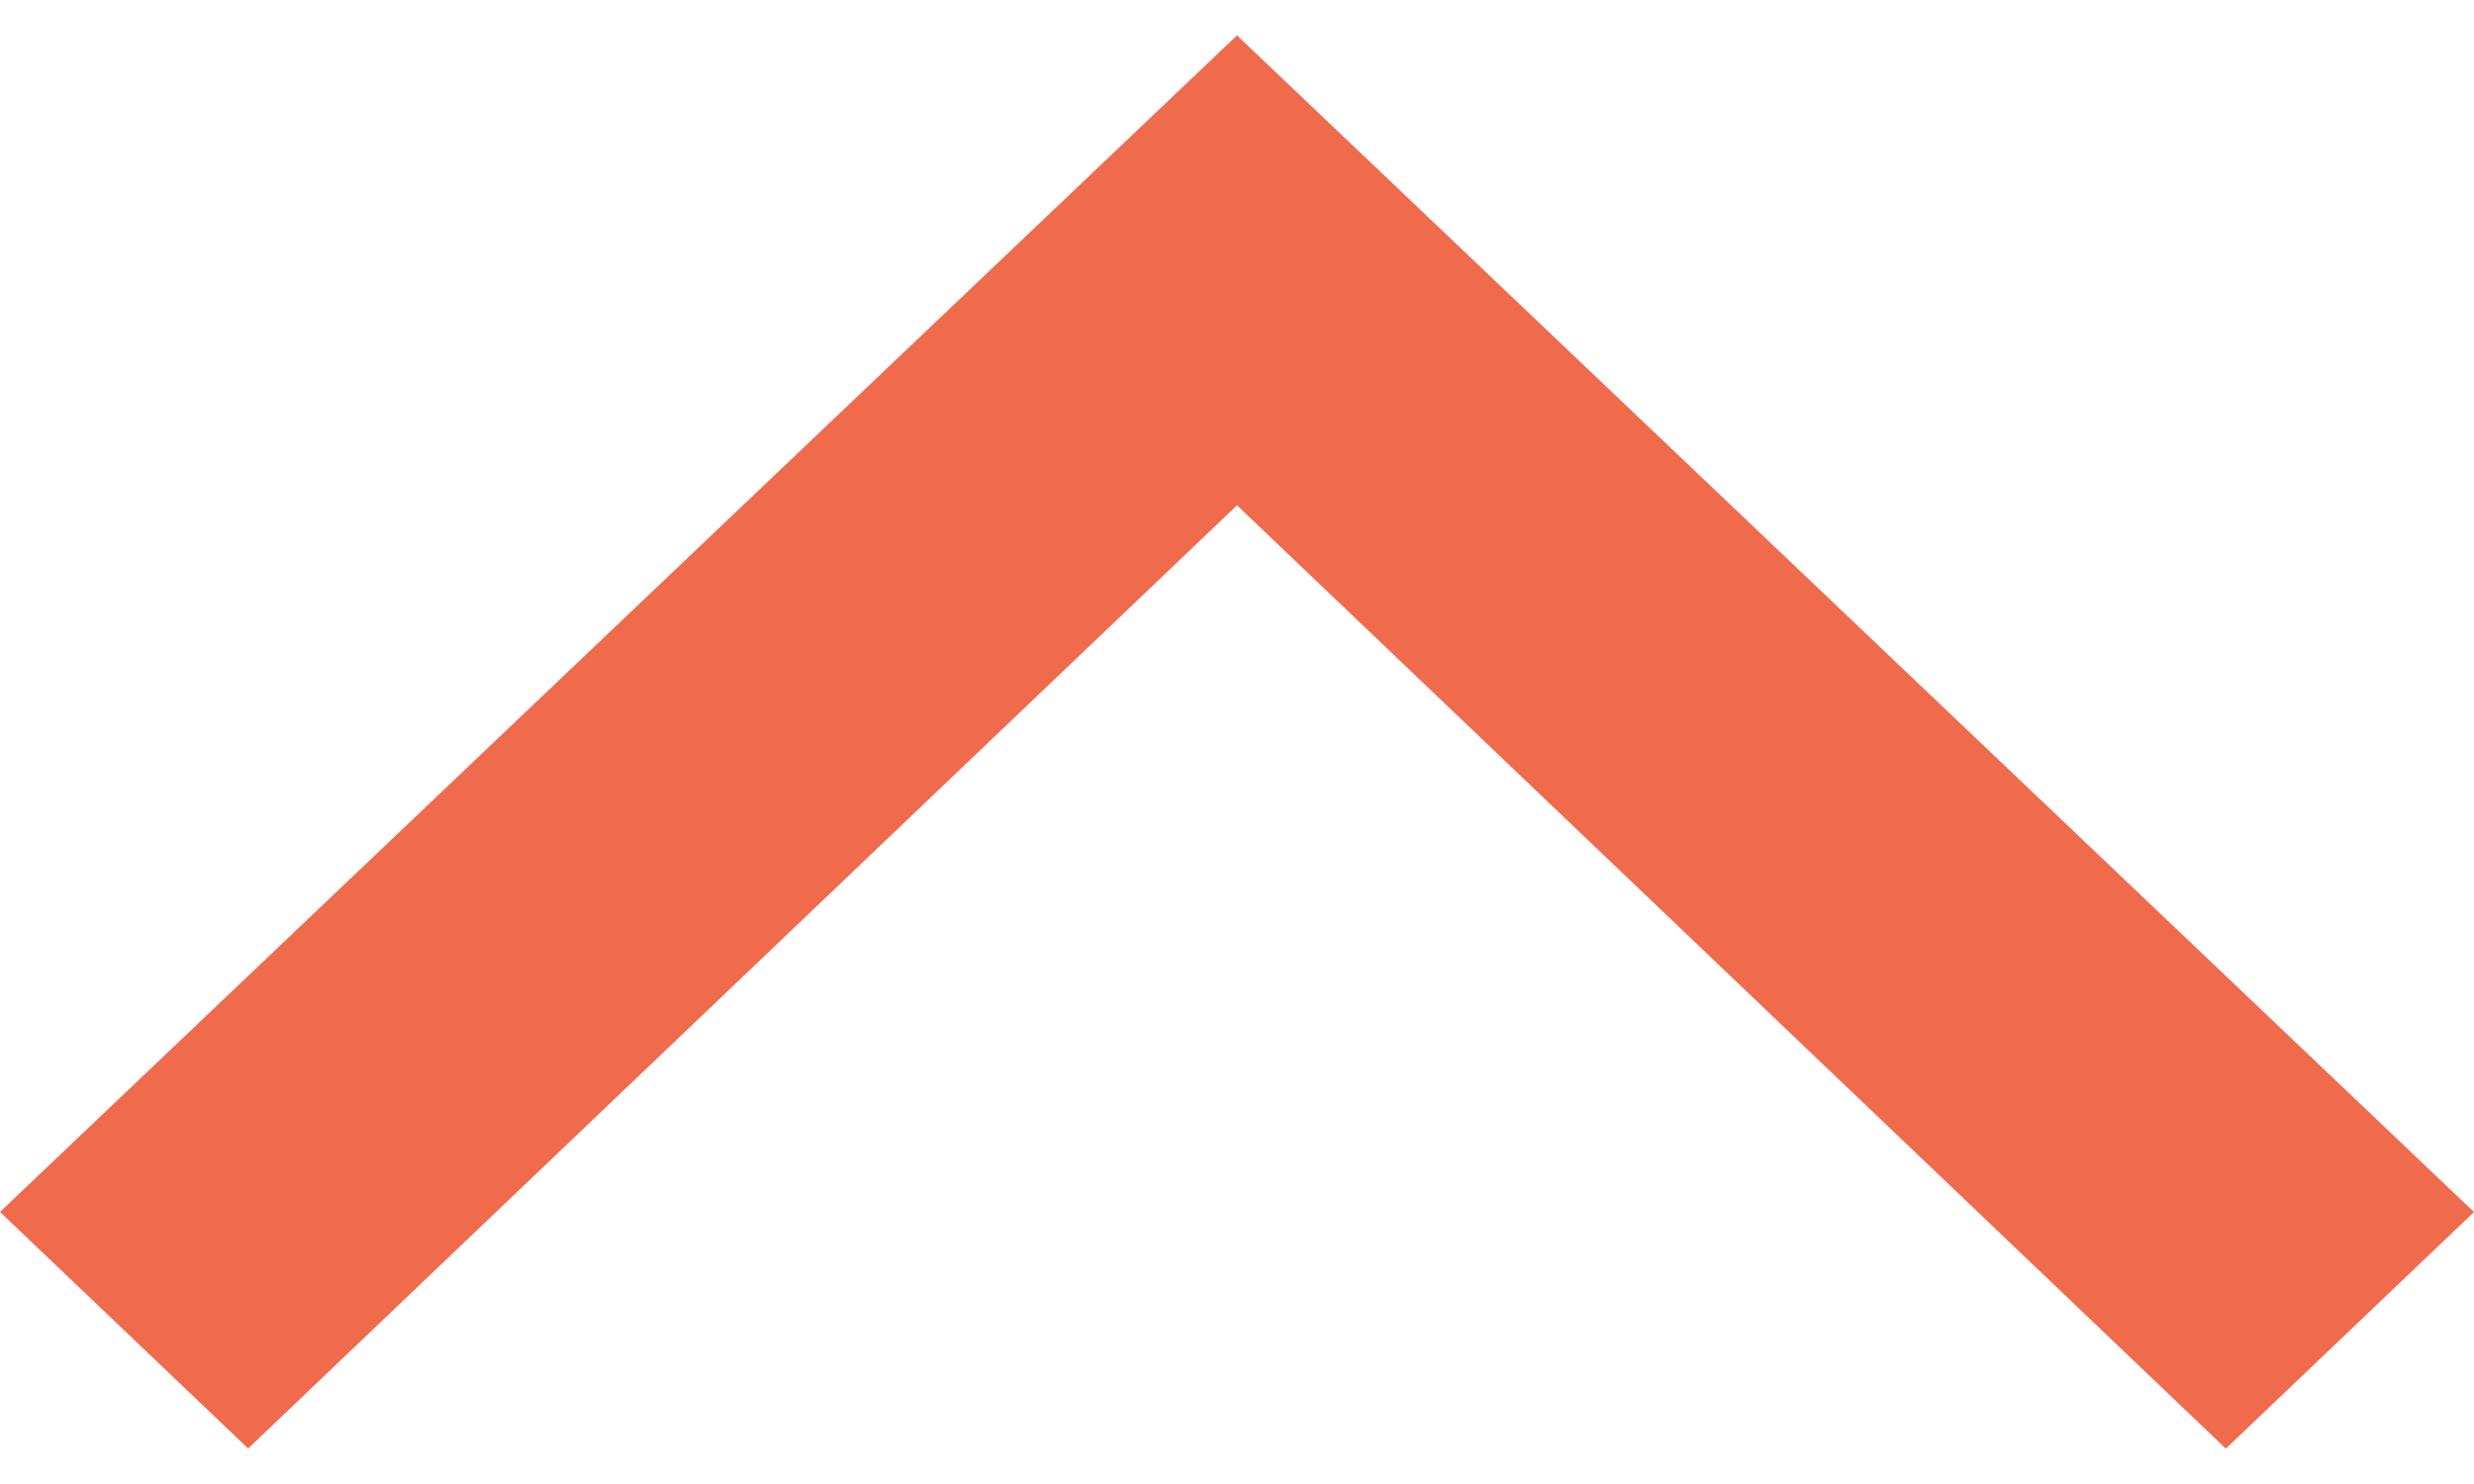 <svg width="20" height="12" xmlns="http://www.w3.org/2000/svg"><g id="Styleguide" stroke="none" stroke-width="1" fill="none" fill-rule="evenodd"><g id="1.4-Styleguide-" transform="translate(-274 -981)"><g id="Icon/Arrow-Short" transform="translate(274 977)"><path id="Background" d="M0 0h20v20H0z"/><path id="Line" fill="#F06A4C" fill-rule="evenodd" d="M17.994 15.714L20 13.801 10 4.286 0 13.8l2.006 1.913L10 8.086z"/></g></g></g></svg>